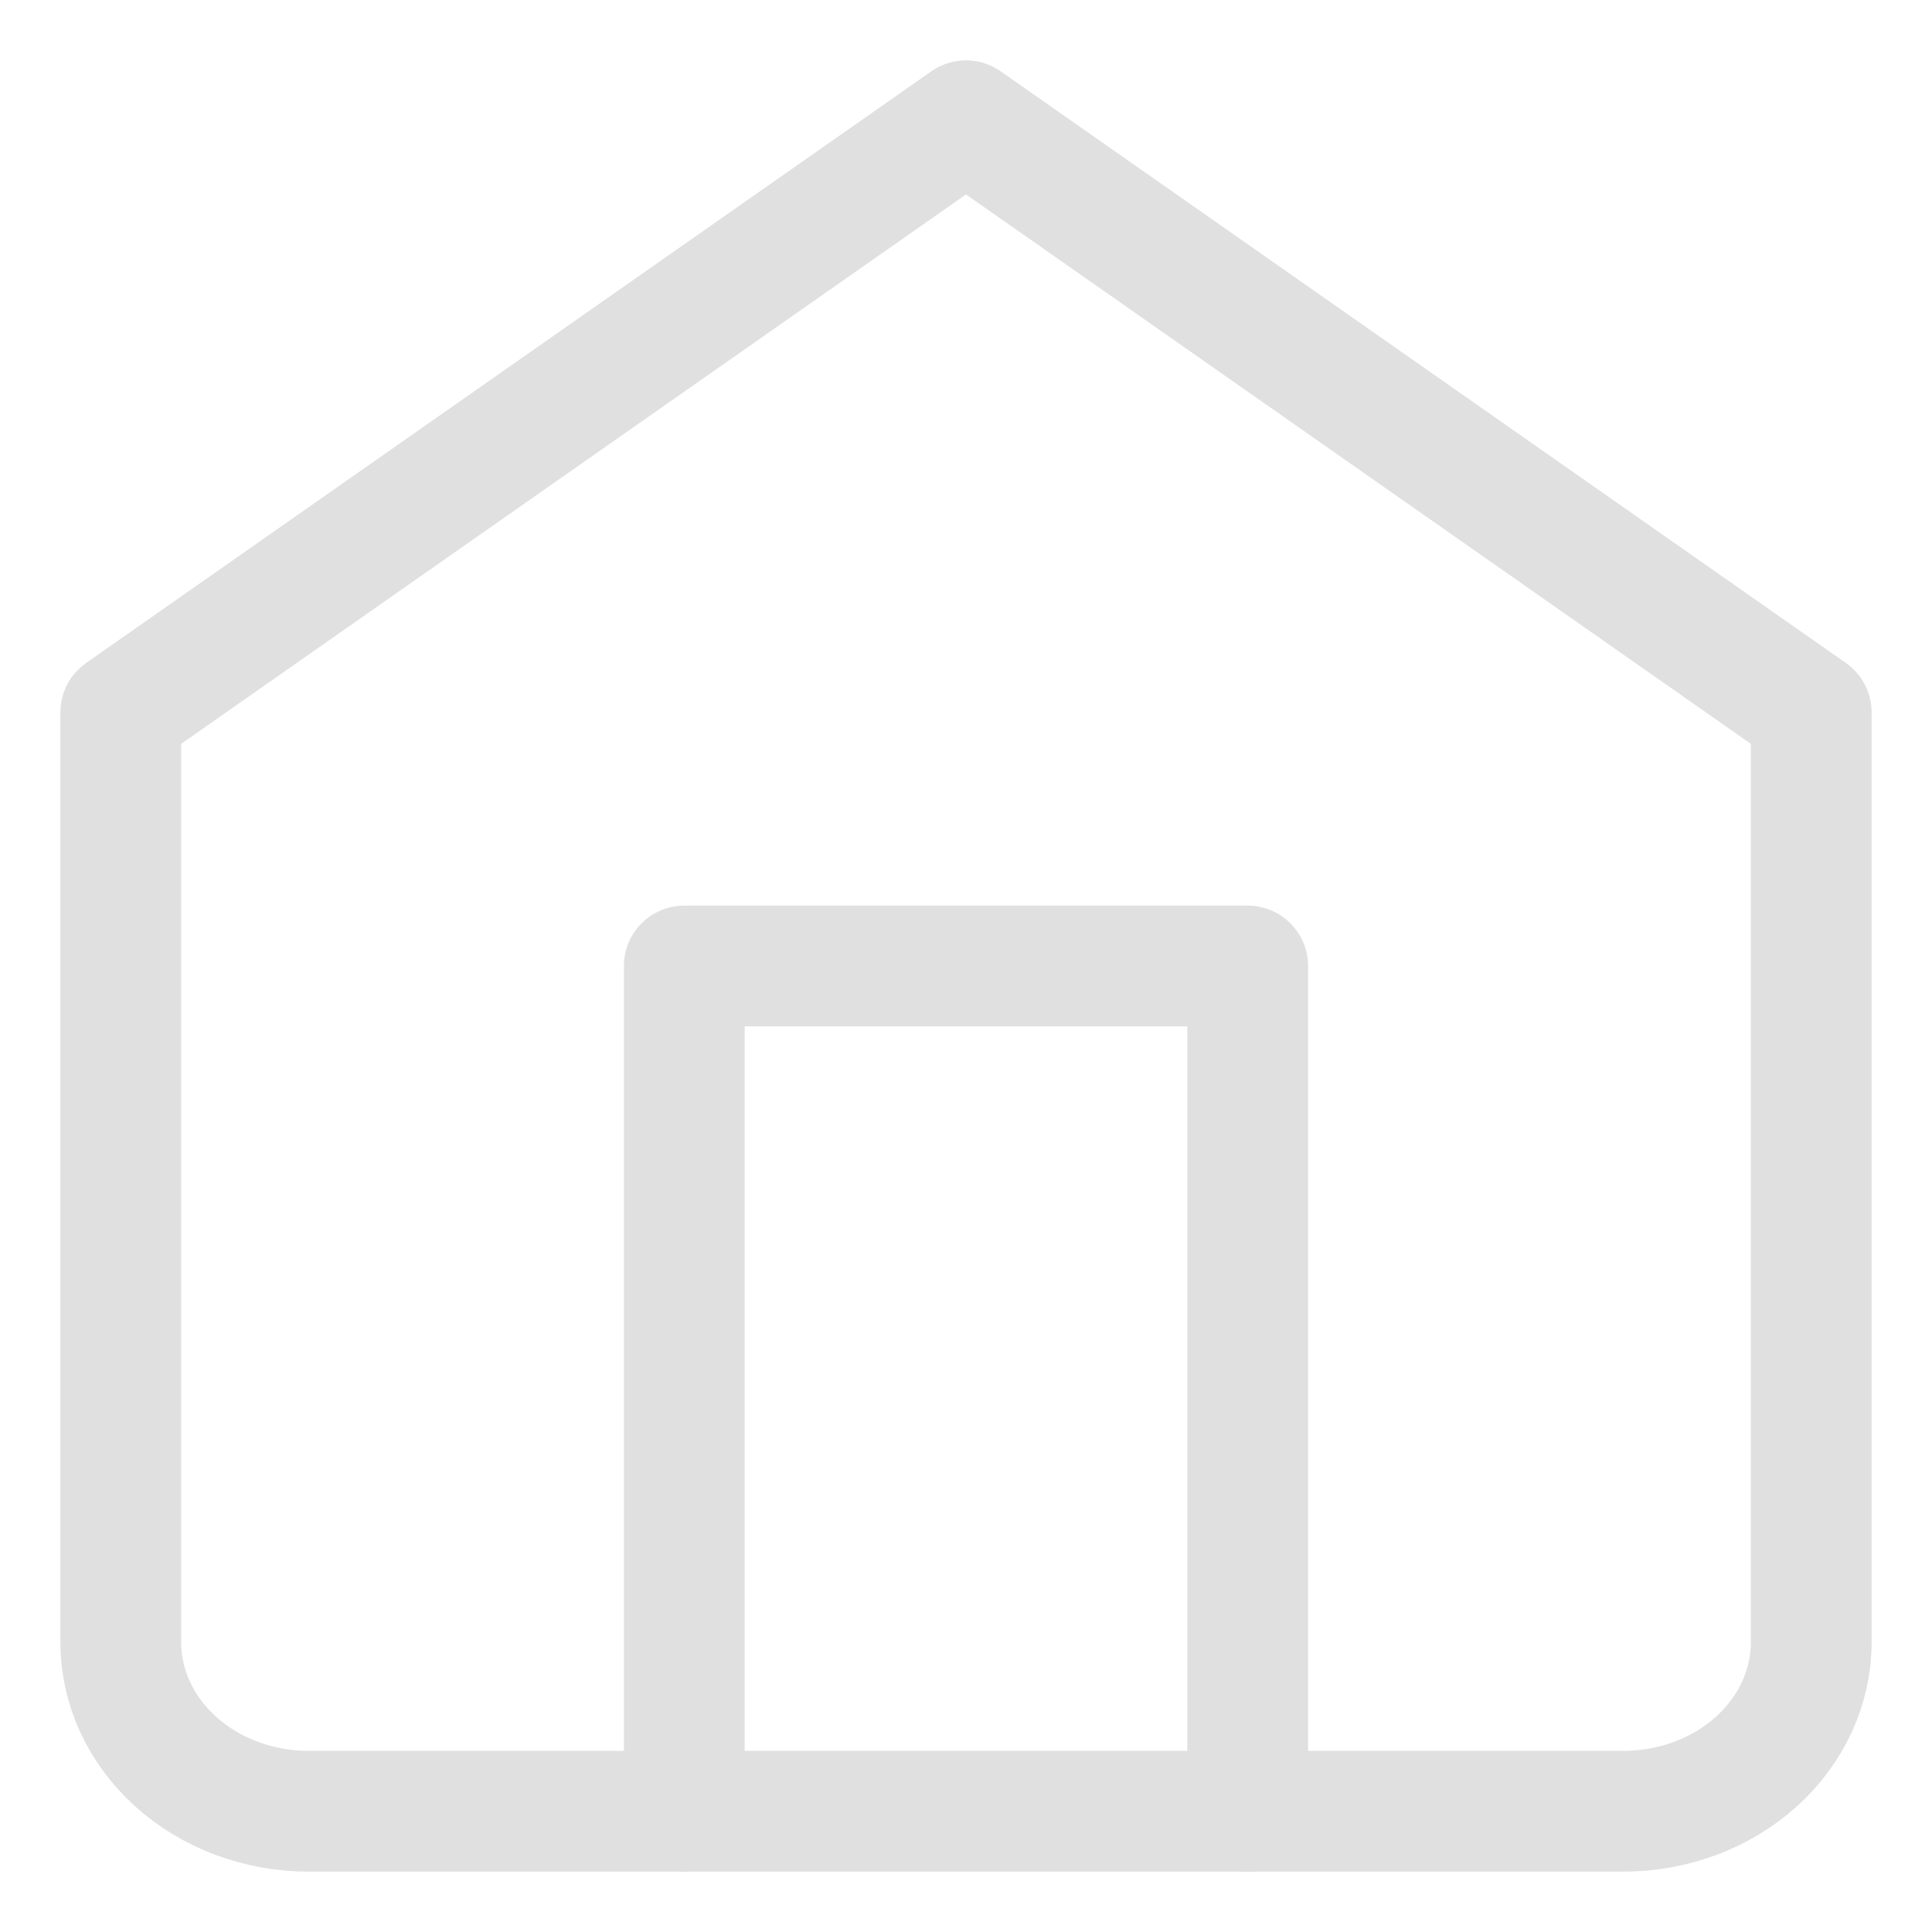 <svg width="16" height="16" viewBox="0 0 16 16" fill="none" xmlns="http://www.w3.org/2000/svg">
<path d="M1 5.9L8 1L15 5.9V13.6C15 13.971 14.836 14.327 14.544 14.59C14.253 14.852 13.857 15 13.444 15H2.556C2.143 15 1.747 14.852 1.456 14.59C1.164 14.327 1 13.971 1 13.6V5.9Z" stroke="#E0E0E0" stroke-linecap="round" stroke-linejoin="round"/>
<path d="M5.667 15V8H10.333V15" stroke="#E0E0E0" stroke-linecap="round" stroke-linejoin="round"/>
</svg>
